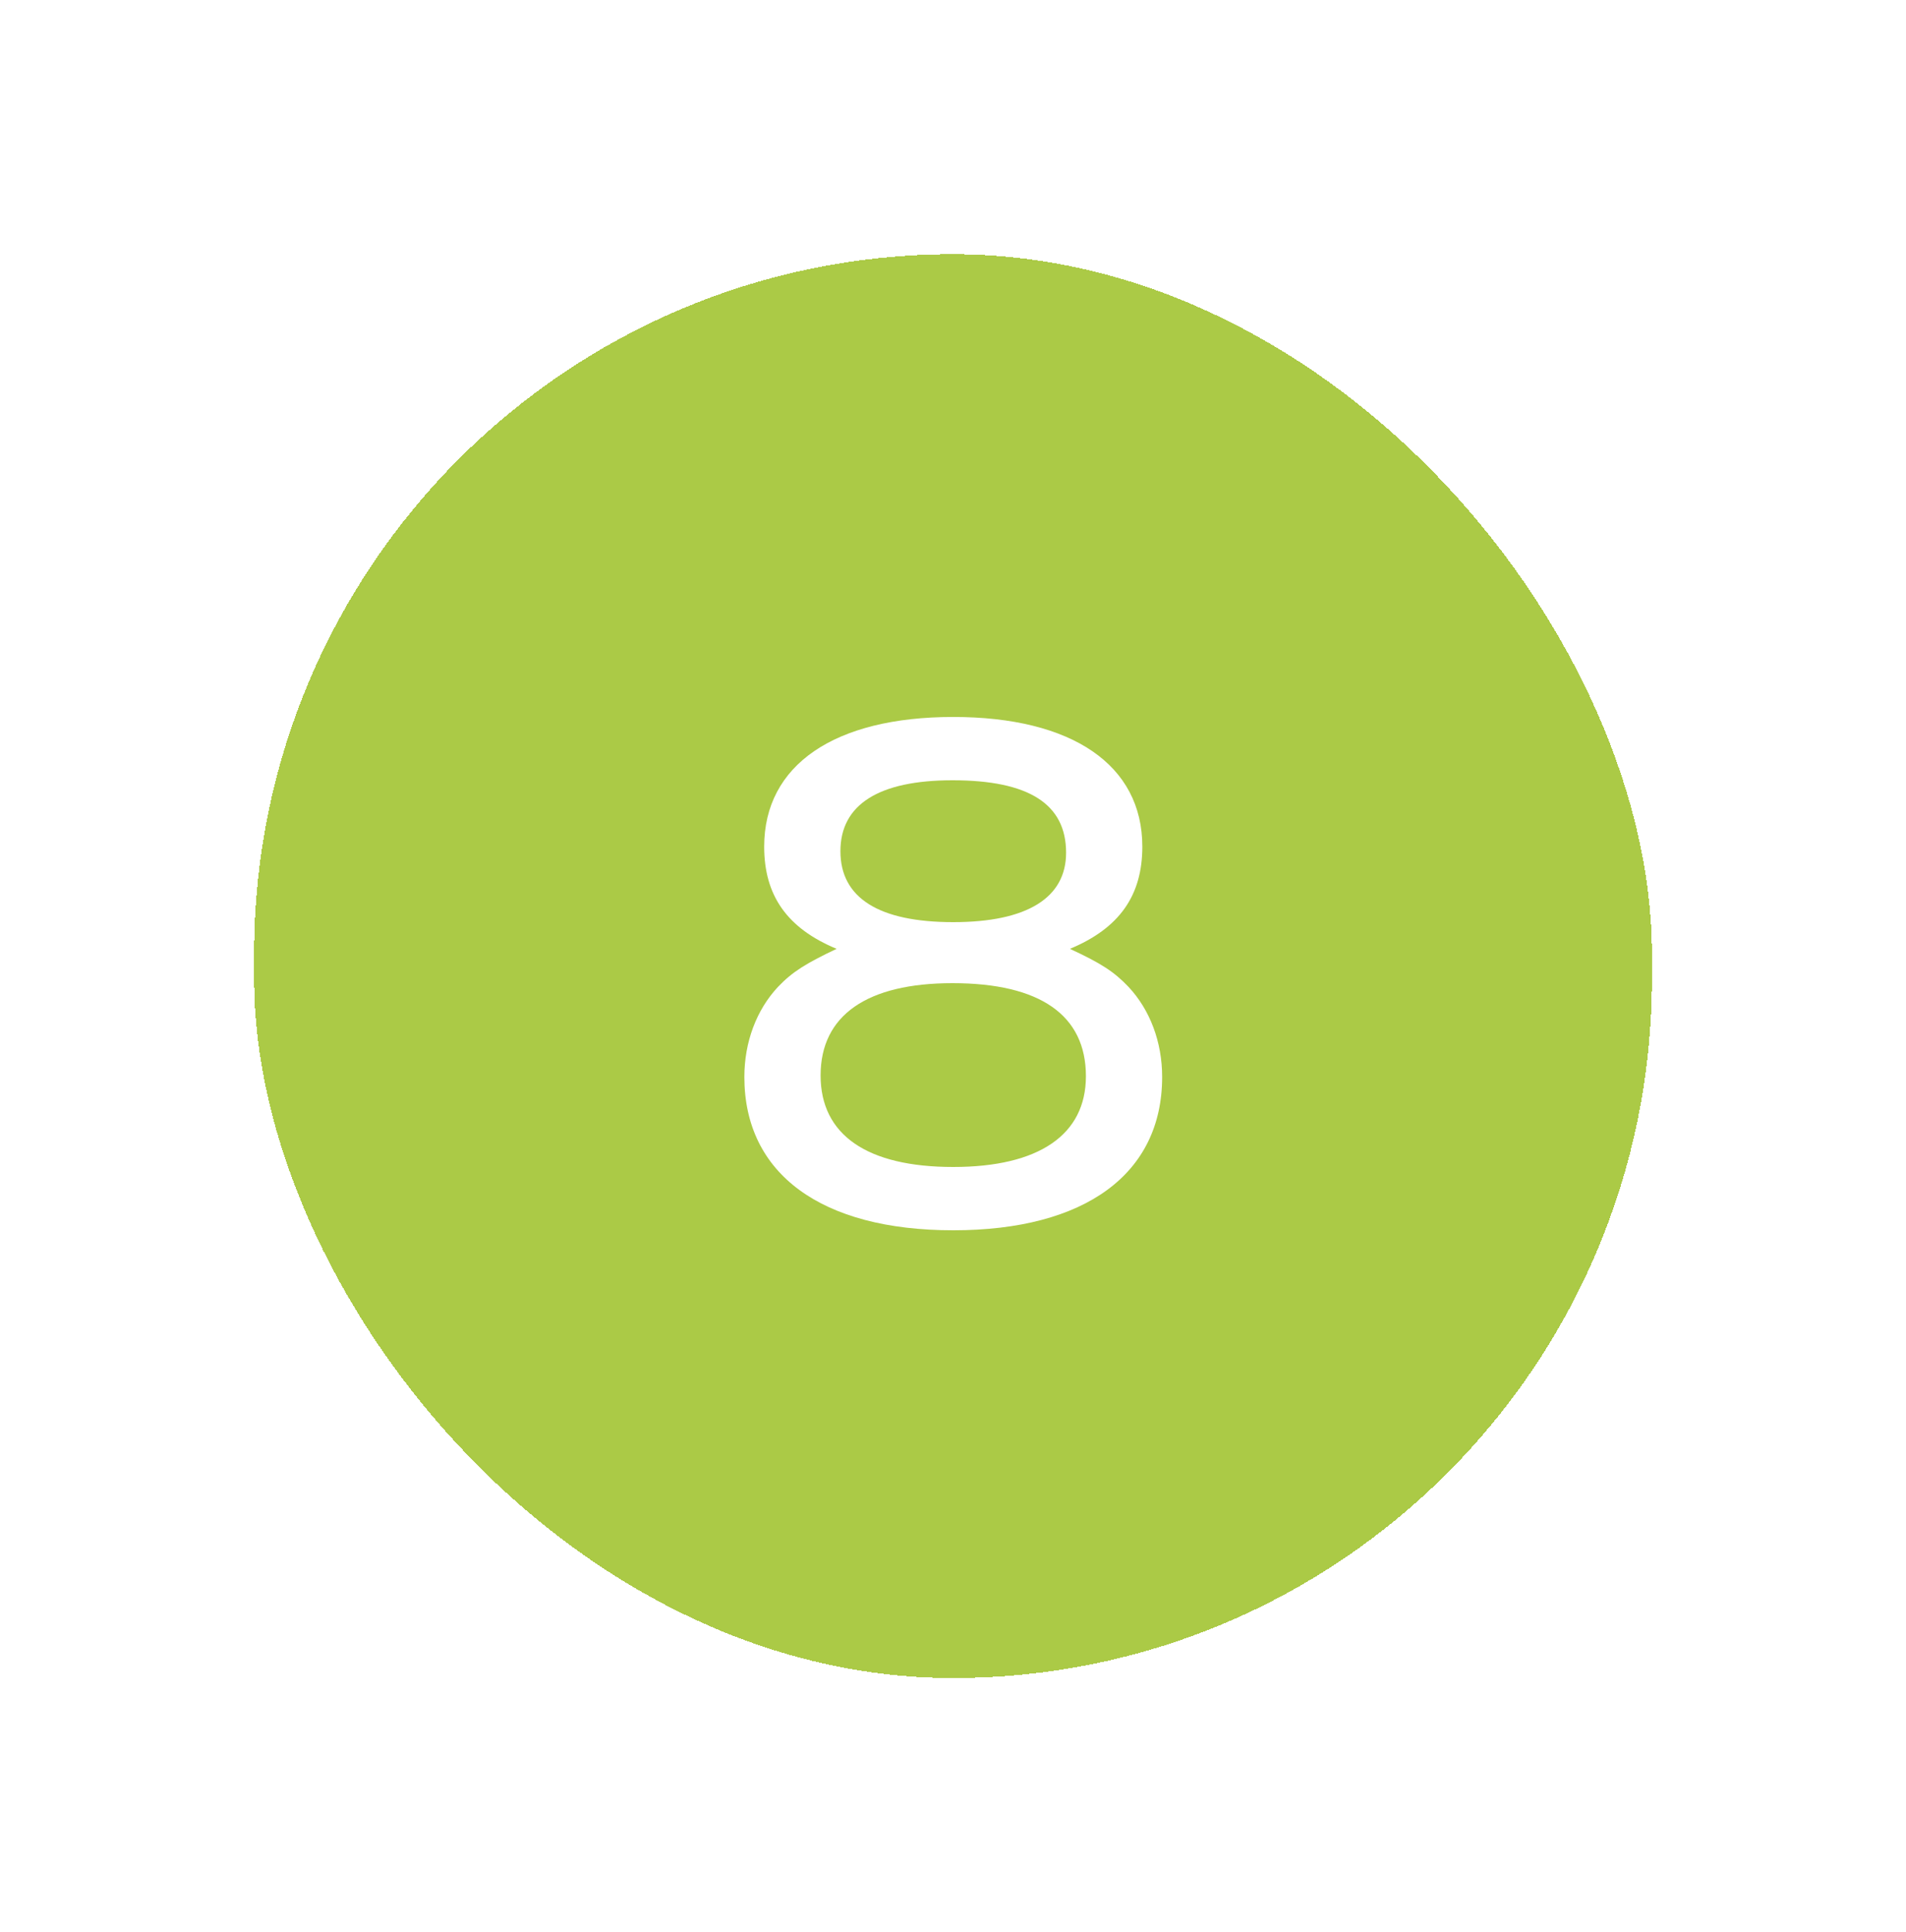 <svg width="75" height="76" viewBox="0 0 75 76" fill="none" xmlns="http://www.w3.org/2000/svg">
<g filter="url(#filter0_d_2460_46071)">
<rect x="8" y="8" width="55" height="56" rx="27.5" fill="#ABCA46" shape-rendering="crispEdges"/>
<path d="M40.1 35.32C41.33 35.89 41.84 36.22 42.41 36.82C43.25 37.72 43.73 38.98 43.73 40.36C43.73 44.17 40.7 46.39 35.51 46.39C30.32 46.39 27.29 44.17 27.29 40.36C27.29 38.98 27.77 37.72 28.61 36.82C29.18 36.22 29.72 35.89 30.92 35.32C28.97 34.51 28.07 33.22 28.07 31.3C28.07 28.09 30.83 26.2 35.51 26.2C40.19 26.2 42.95 28.09 42.95 31.3C42.95 33.22 42.05 34.51 40.1 35.32ZM35.48 28.69C32.57 28.69 31.07 29.65 31.07 31.48C31.07 33.31 32.57 34.27 35.51 34.27C38.42 34.27 39.95 33.31 39.95 31.54C39.95 29.62 38.48 28.69 35.48 28.69ZM35.48 36.67C32.12 36.67 30.29 37.93 30.29 40.3C30.29 42.64 32.12 43.9 35.51 43.9C38.87 43.9 40.73 42.64 40.73 40.33C40.73 37.93 38.93 36.67 35.48 36.67Z" fill="white"/>
</g>
<defs>
<filter id="filter0_d_2460_46071" x="0" y="0" width="75" height="76" filterUnits="userSpaceOnUse" color-interpolation-filters="sRGB">
<feFlood flood-opacity="0" result="BackgroundImageFix"/>
<feColorMatrix in="SourceAlpha" type="matrix" values="0 0 0 0 0 0 0 0 0 0 0 0 0 0 0 0 0 0 127 0" result="hardAlpha"/>
<feOffset dx="2" dy="2"/>
<feGaussianBlur stdDeviation="5"/>
<feComposite in2="hardAlpha" operator="out"/>
<feColorMatrix type="matrix" values="0 0 0 0 0 0 0 0 0 0 0 0 0 0 0 0 0 0 0.2 0"/>
<feBlend mode="normal" in2="BackgroundImageFix" result="effect1_dropShadow_2460_46071"/>
<feBlend mode="normal" in="SourceGraphic" in2="effect1_dropShadow_2460_46071" result="shape"/>
</filter>
</defs>
</svg>
